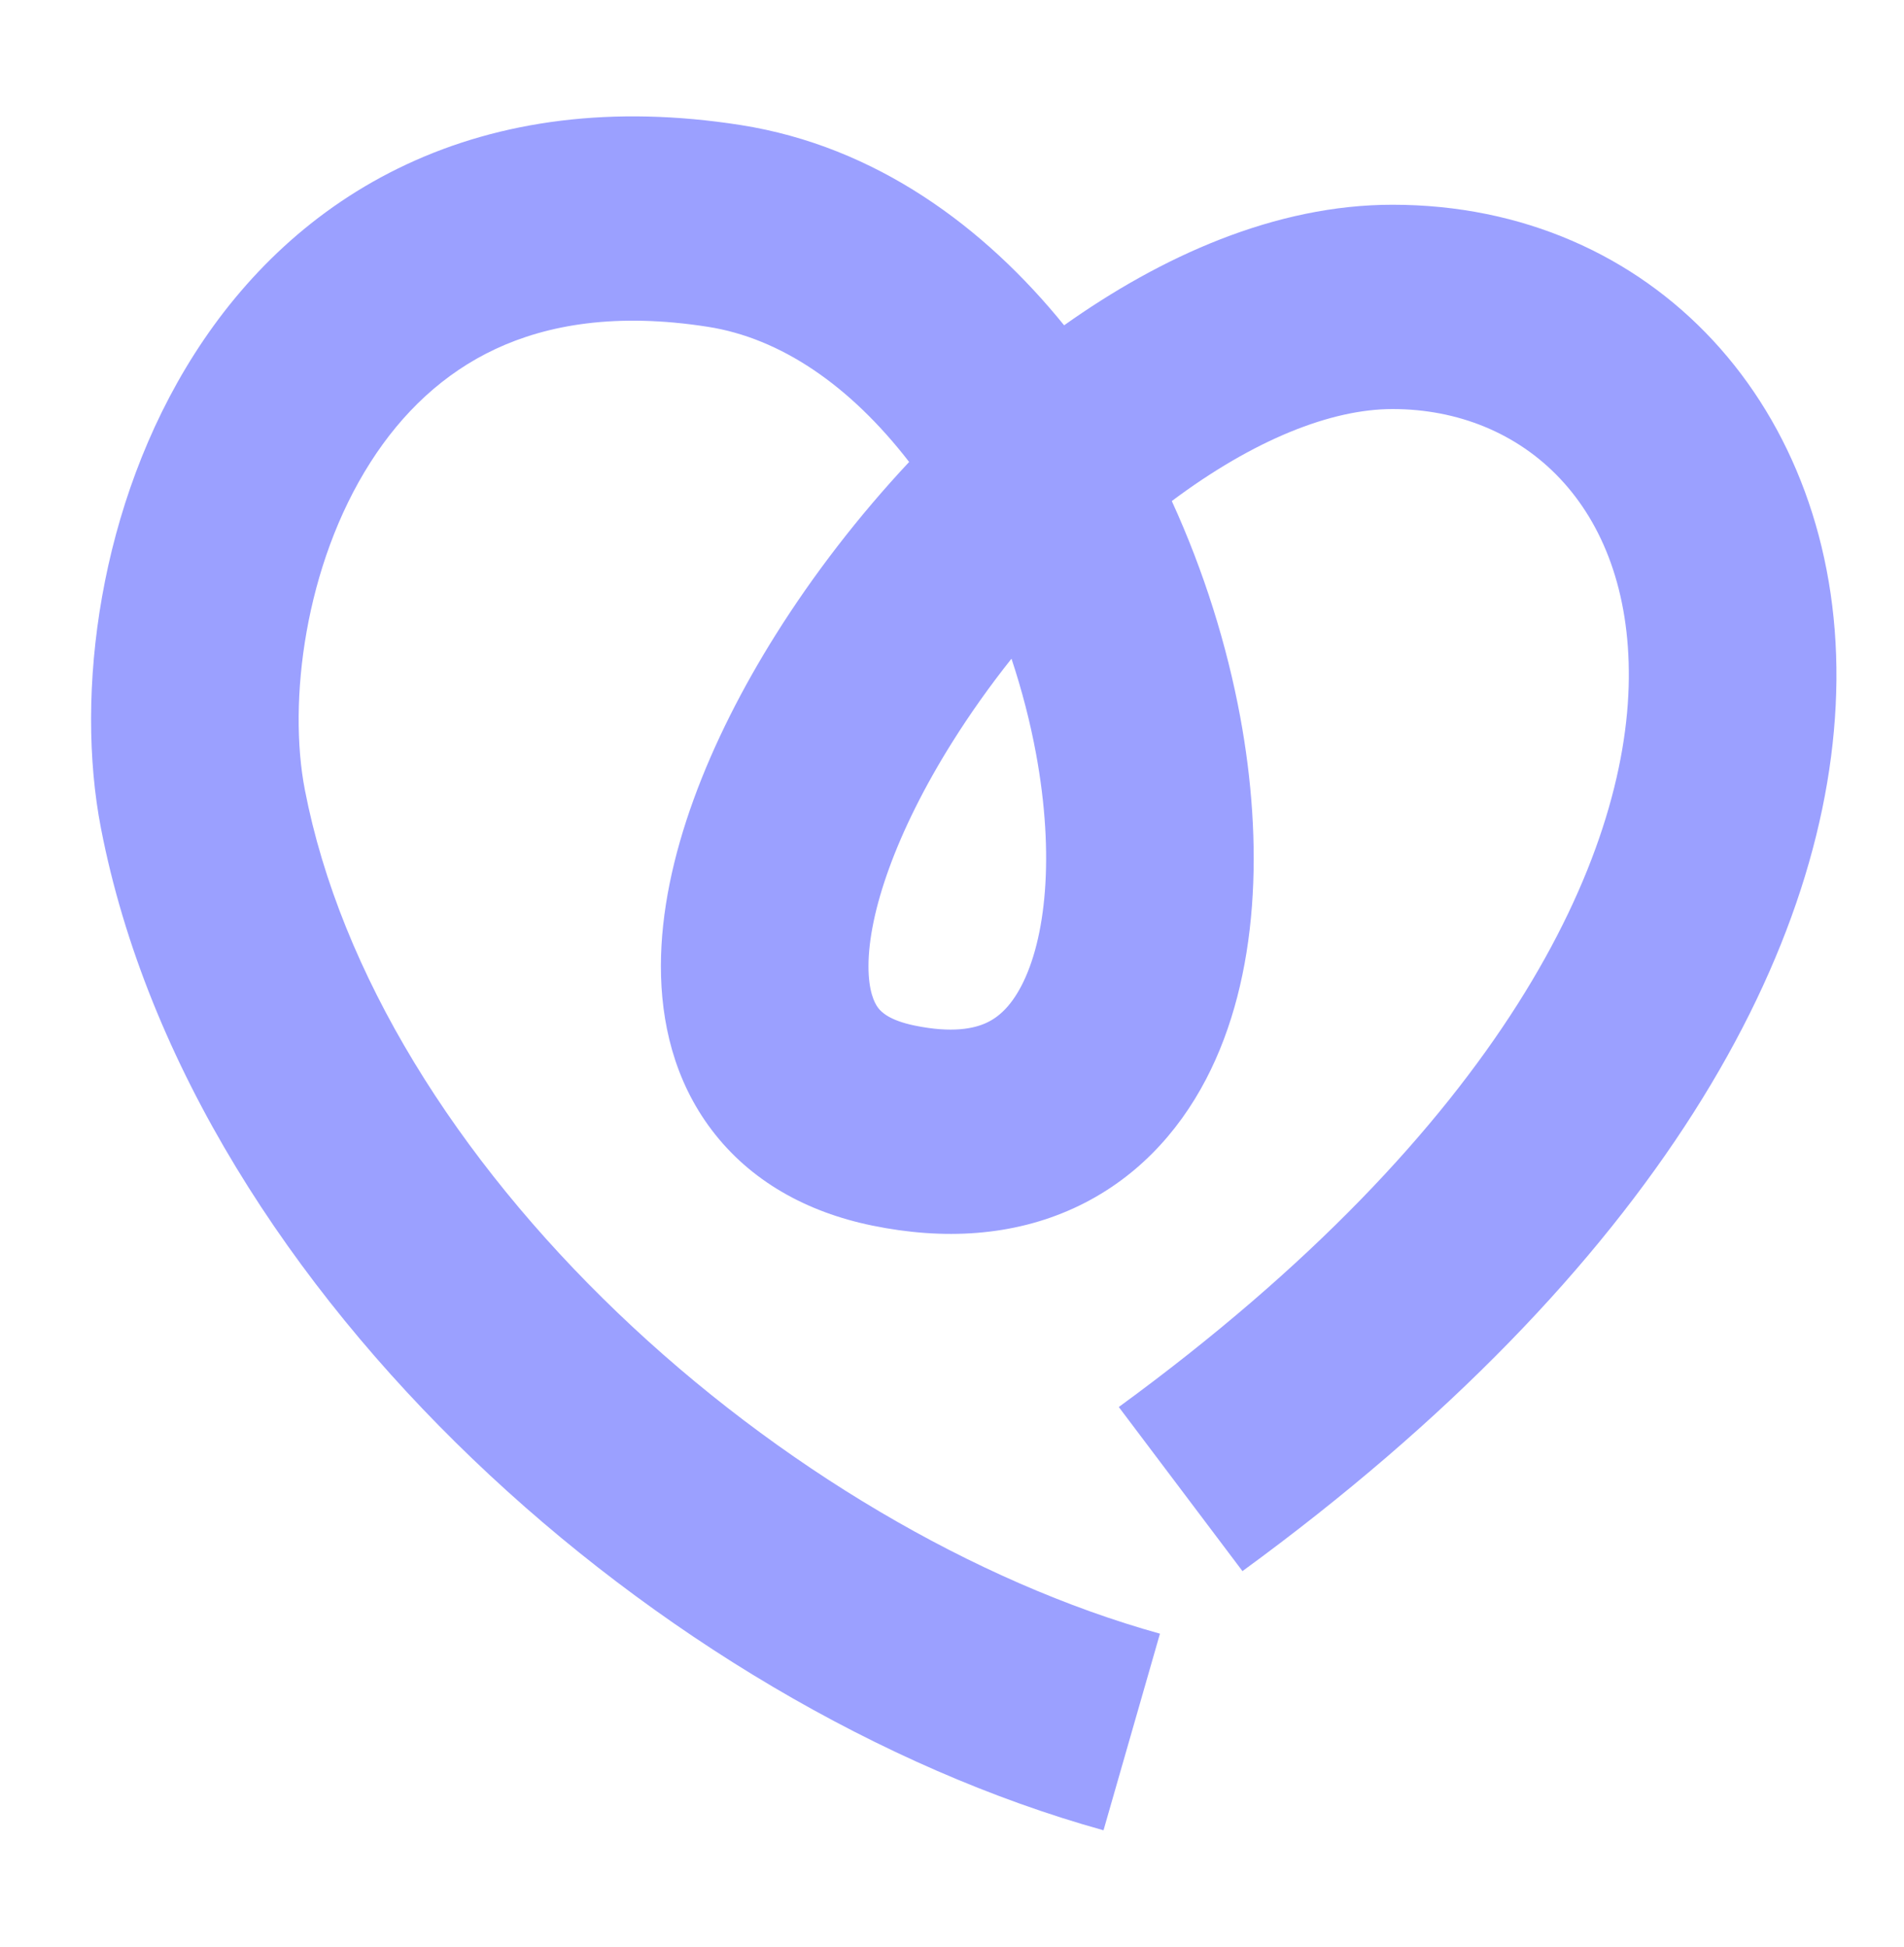 <?xml version="1.0" encoding="UTF-8"?> <svg xmlns="http://www.w3.org/2000/svg" width="45" height="46" viewBox="0 0 45 46" fill="none"><path fill-rule="evenodd" clip-rule="evenodd" d="M8.754 10.927C7.2 13.361 6.803 16.585 7.205 18.663C8.047 23.015 10.794 27.377 14.595 31.018C18.388 34.653 23.046 37.389 27.415 38.604L26.081 43.25C20.821 41.787 15.466 38.592 11.172 34.477C6.885 30.37 3.469 25.165 2.385 19.567C1.769 16.384 2.336 11.905 4.599 8.359C5.757 6.544 7.398 4.916 9.612 3.883C11.838 2.844 14.482 2.481 17.506 2.955C20.707 3.458 23.271 5.368 25.15 7.687C27.438 6.062 30.133 4.838 32.91 4.838C39.071 4.838 43.461 9.651 43.403 16.075C43.345 22.383 39.136 29.993 29.365 37.126L26.442 33.248C35.542 26.605 38.458 20.248 38.496 16.032C38.534 11.932 35.992 9.666 32.91 9.666C31.463 9.666 29.637 10.387 27.695 11.84C28.455 13.501 28.999 15.247 29.313 16.946C29.856 19.888 29.775 23.072 28.502 25.507C27.84 26.774 26.821 27.89 25.376 28.551C23.934 29.21 22.305 29.308 20.613 28.96C19.067 28.643 17.736 27.909 16.822 26.703C15.929 25.526 15.619 24.14 15.62 22.829C15.621 20.288 16.781 17.471 18.335 14.995C19.22 13.586 20.29 12.195 21.487 10.916C20.081 9.096 18.441 7.991 16.733 7.723C14.558 7.382 12.935 7.676 11.715 8.245C10.485 8.819 9.504 9.751 8.754 10.927ZM23.906 15.565C23.397 16.205 22.928 16.866 22.51 17.532C21.166 19.672 20.527 21.581 20.526 22.832C20.526 23.418 20.663 23.696 20.755 23.817C20.826 23.91 21.016 24.111 21.616 24.234C22.512 24.419 23.025 24.302 23.308 24.172C23.588 24.045 23.878 23.797 24.139 23.298C24.712 22.202 24.935 20.244 24.486 17.81C24.348 17.064 24.153 16.309 23.906 15.565Z" fill="#9BA0FF"></path></svg> 
